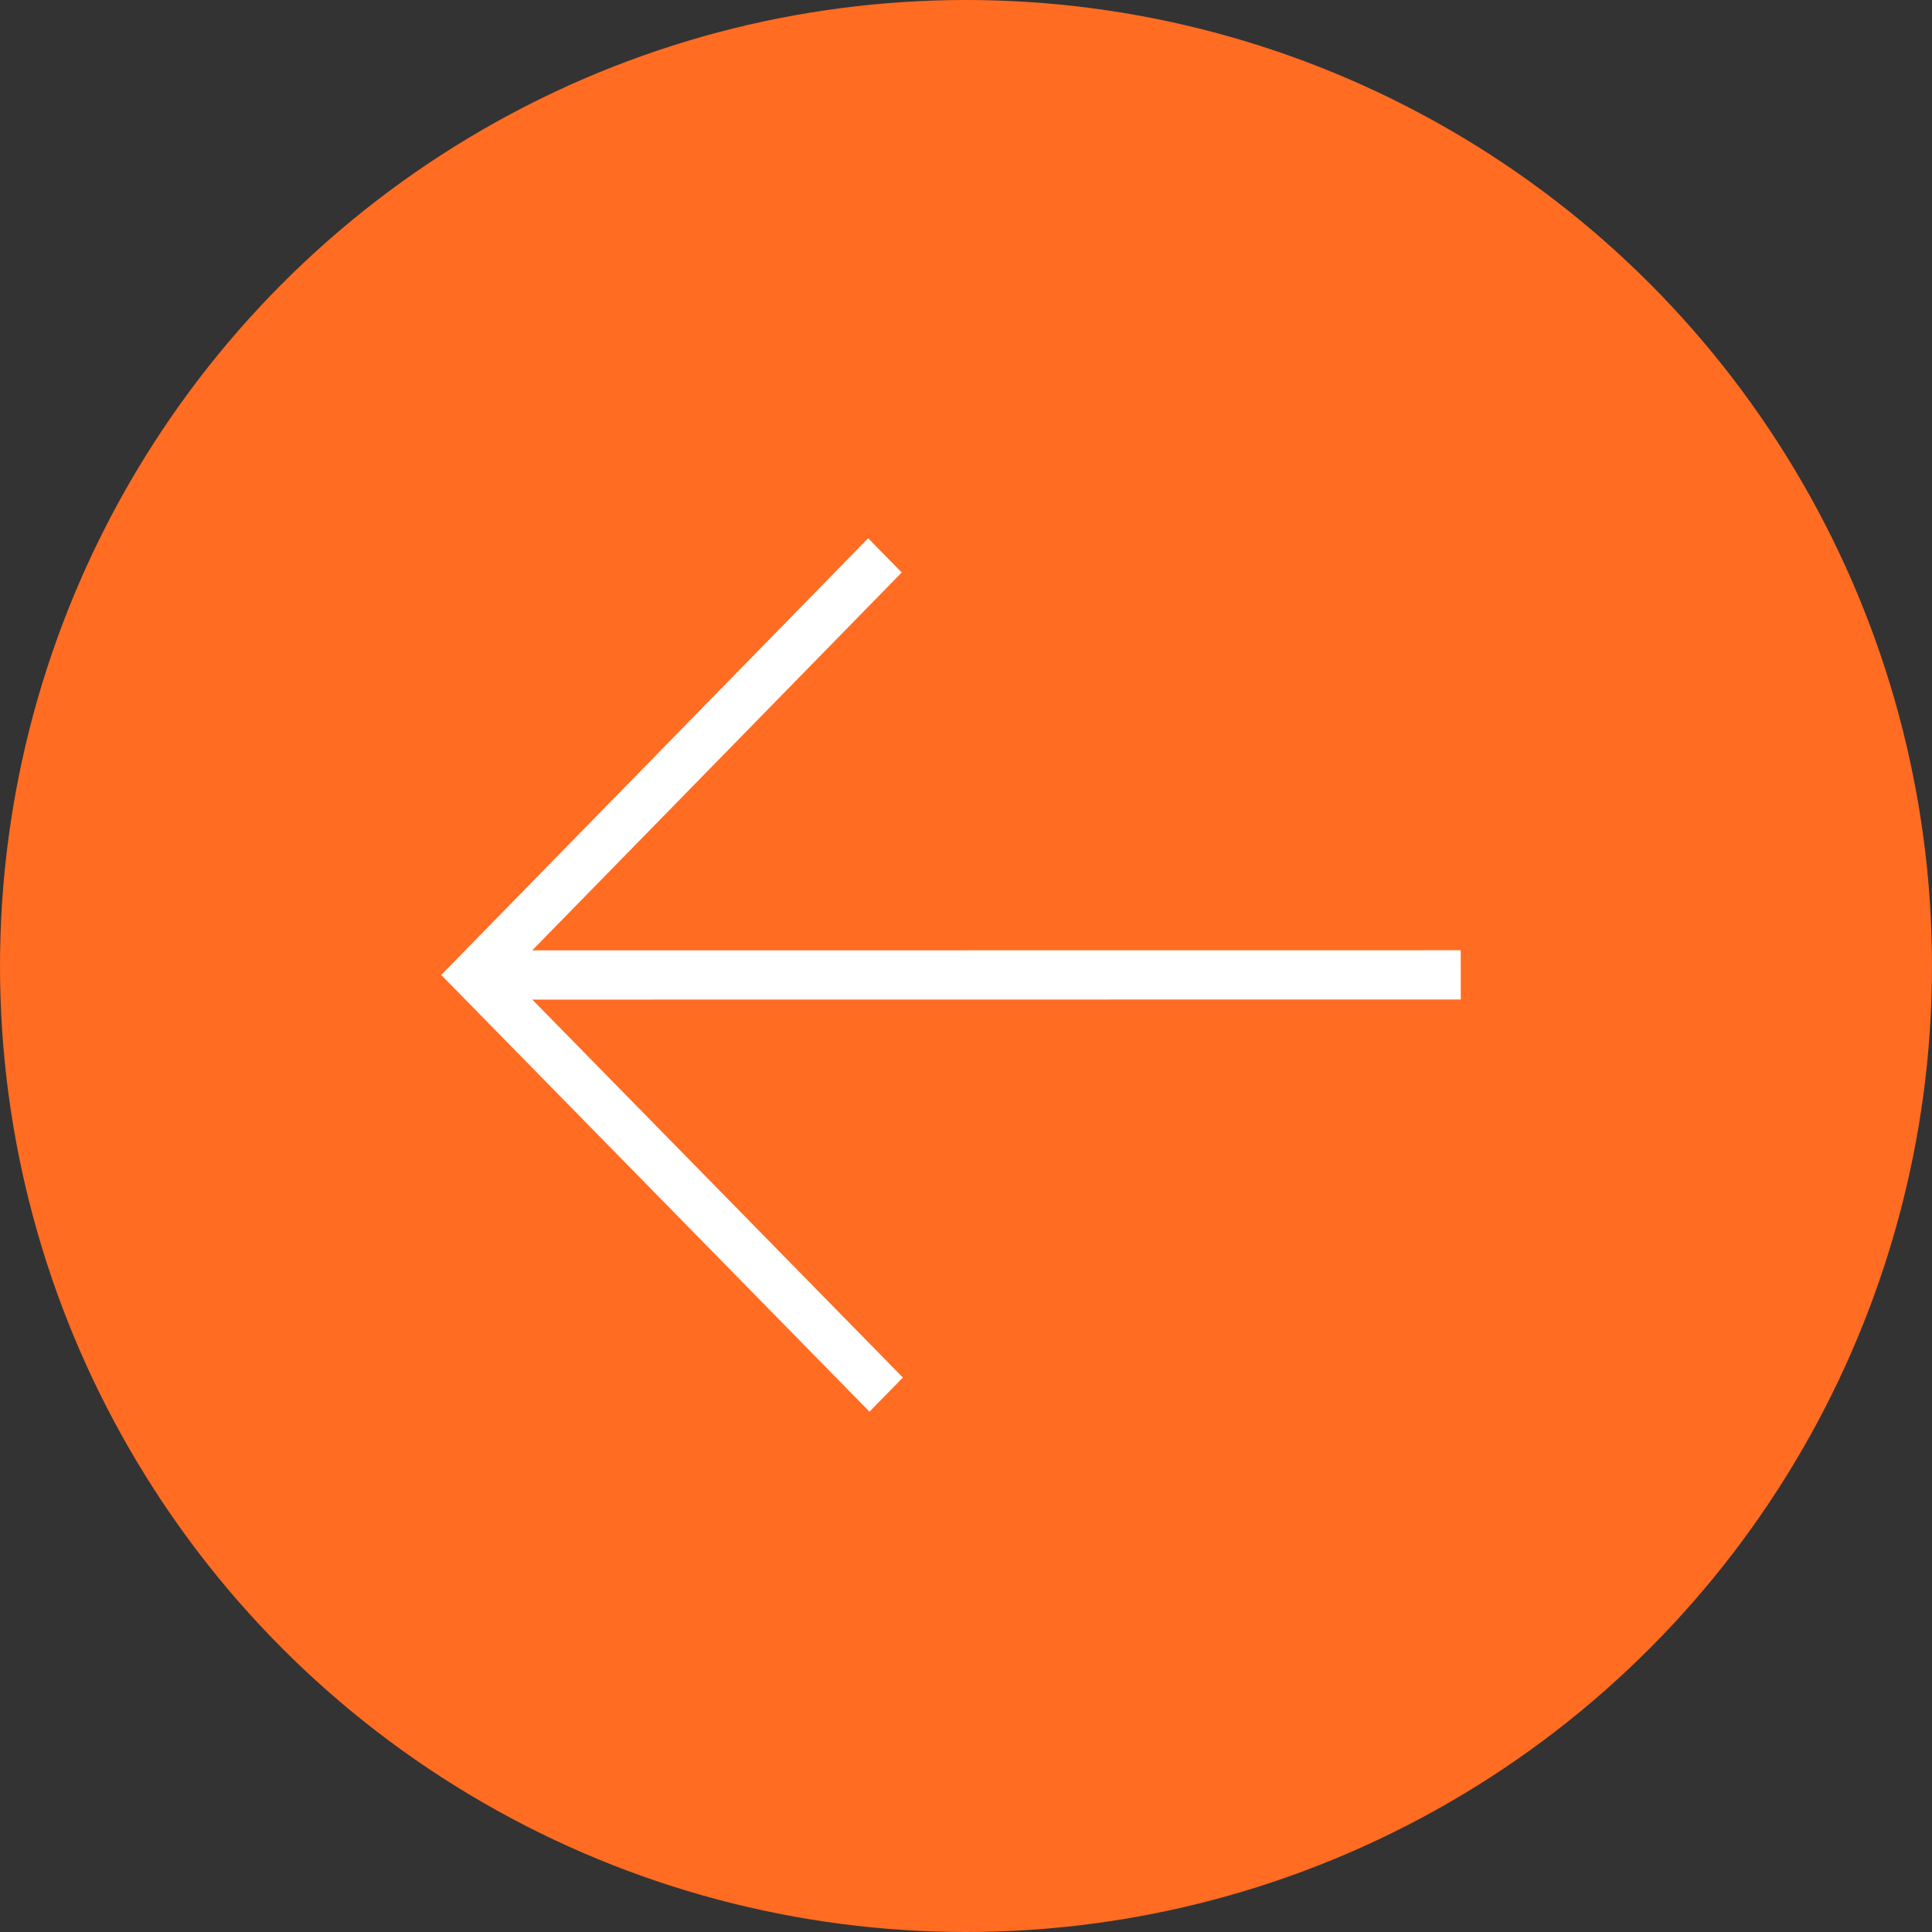 <?xml version="1.0" encoding="UTF-8"?> <svg xmlns="http://www.w3.org/2000/svg" width="40" height="40" viewBox="0 0 40 40" fill="none"><rect x="0" y="0" width="40" height="40" fill="#333333" stroke="none"/><circle cx="20" cy="20" r="20" fill="#FF6C22"></circle><path d="M12.635 18.596L11.97 19.276L12.922 19.276L30.642 19.274L30.645 21.093L12.925 21.095L11.973 21.095L12.64 21.775L19.253 28.52L18.002 29.799L8.575 20.186L17.974 10.572L19.229 11.852L12.635 18.596Z" fill="white" stroke="#FF6C22" stroke-width="0.8"></path></svg> 